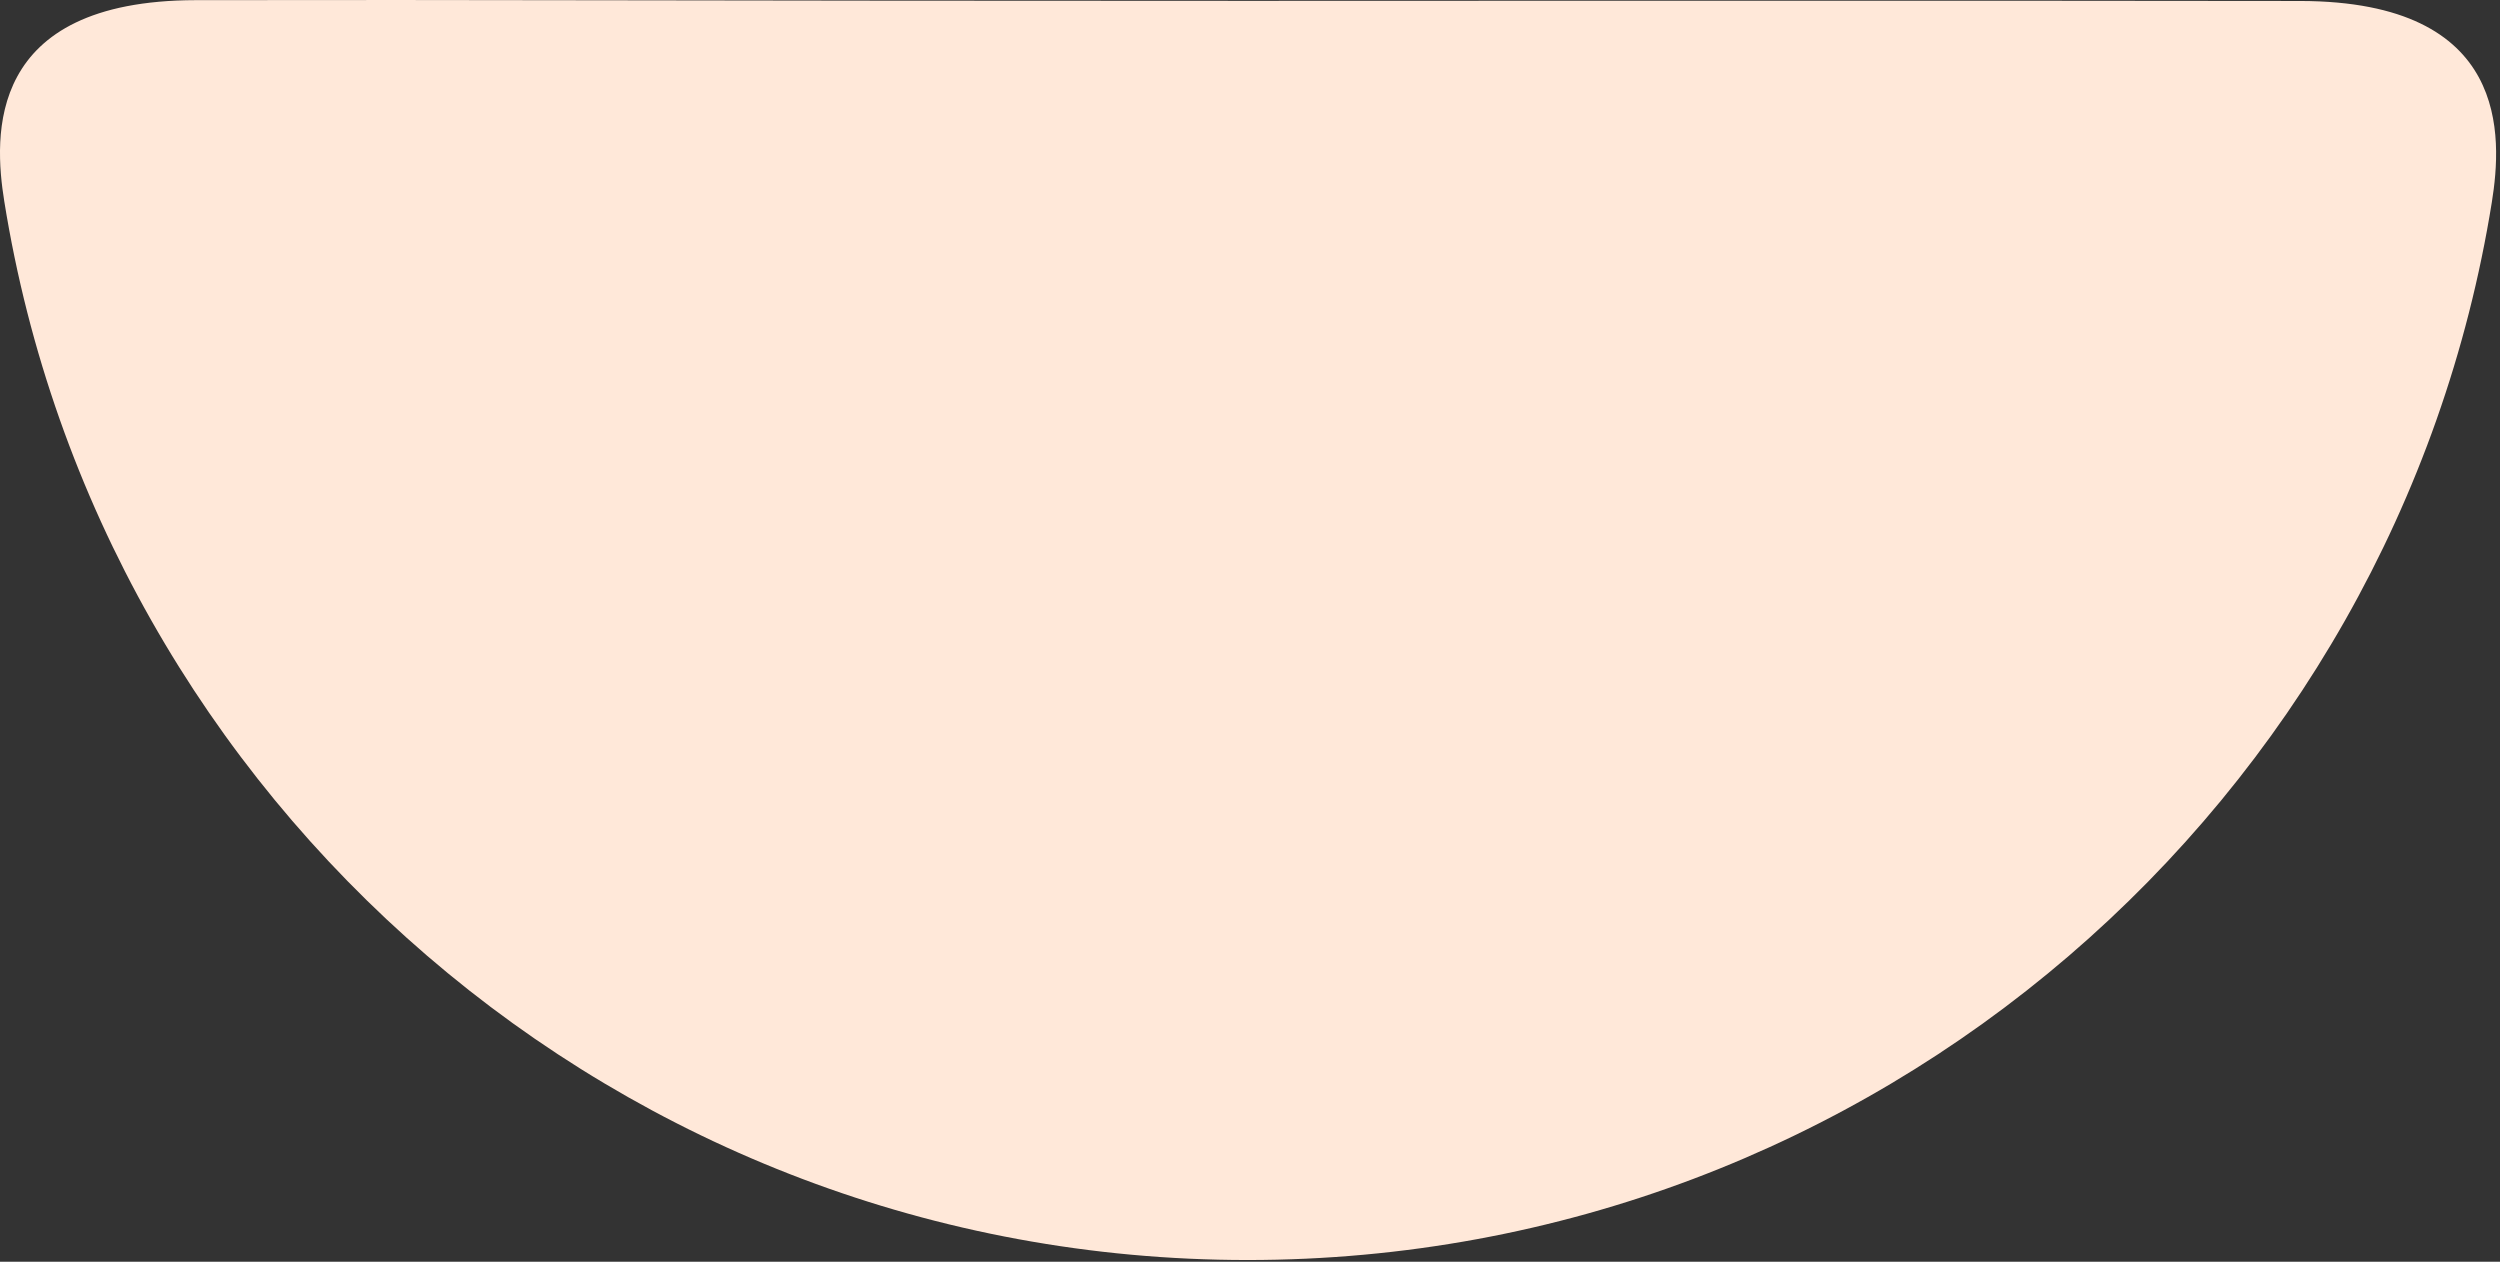 <?xml version="1.0" encoding="UTF-8" standalone="no"?>
<!DOCTYPE svg PUBLIC "-//W3C//DTD SVG 1.1//EN" "http://www.w3.org/Graphics/SVG/1.1/DTD/svg11.dtd">
<svg width="100%" height="100%" viewBox="0 0 426 215" version="1.1" xmlns="http://www.w3.org/2000/svg" xmlns:xlink="http://www.w3.org/1999/xlink" xml:space="preserve" xmlns:serif="http://www.serif.com/" style="fill-rule:evenodd;clip-rule:evenodd;stroke-linejoin:round;stroke-miterlimit:2;">
    <rect x="0" y="0" width="426" height="215" fill="#333333" stroke="none"/>
    <g transform="matrix(1,0,0,1,-414.197,-633.18)">
        <g transform="matrix(1,0,0,1,0,155.483)">
            <path d="M626.779,477.841C530.304,477.841 495.178,477.626 447.538,477.722C411.771,477.793 413.142,500.875 414.925,512C431.306,614.21 519.983,692.404 626.779,692.404C733.575,692.404 822.427,614.354 838.807,512.144C840.59,501.019 841.961,477.937 806.194,477.865C758.554,477.77 626.779,477.841 626.779,477.841Z" style="fill:rgb(255,232,217);"/>
        </g>
    </g>
</svg>
